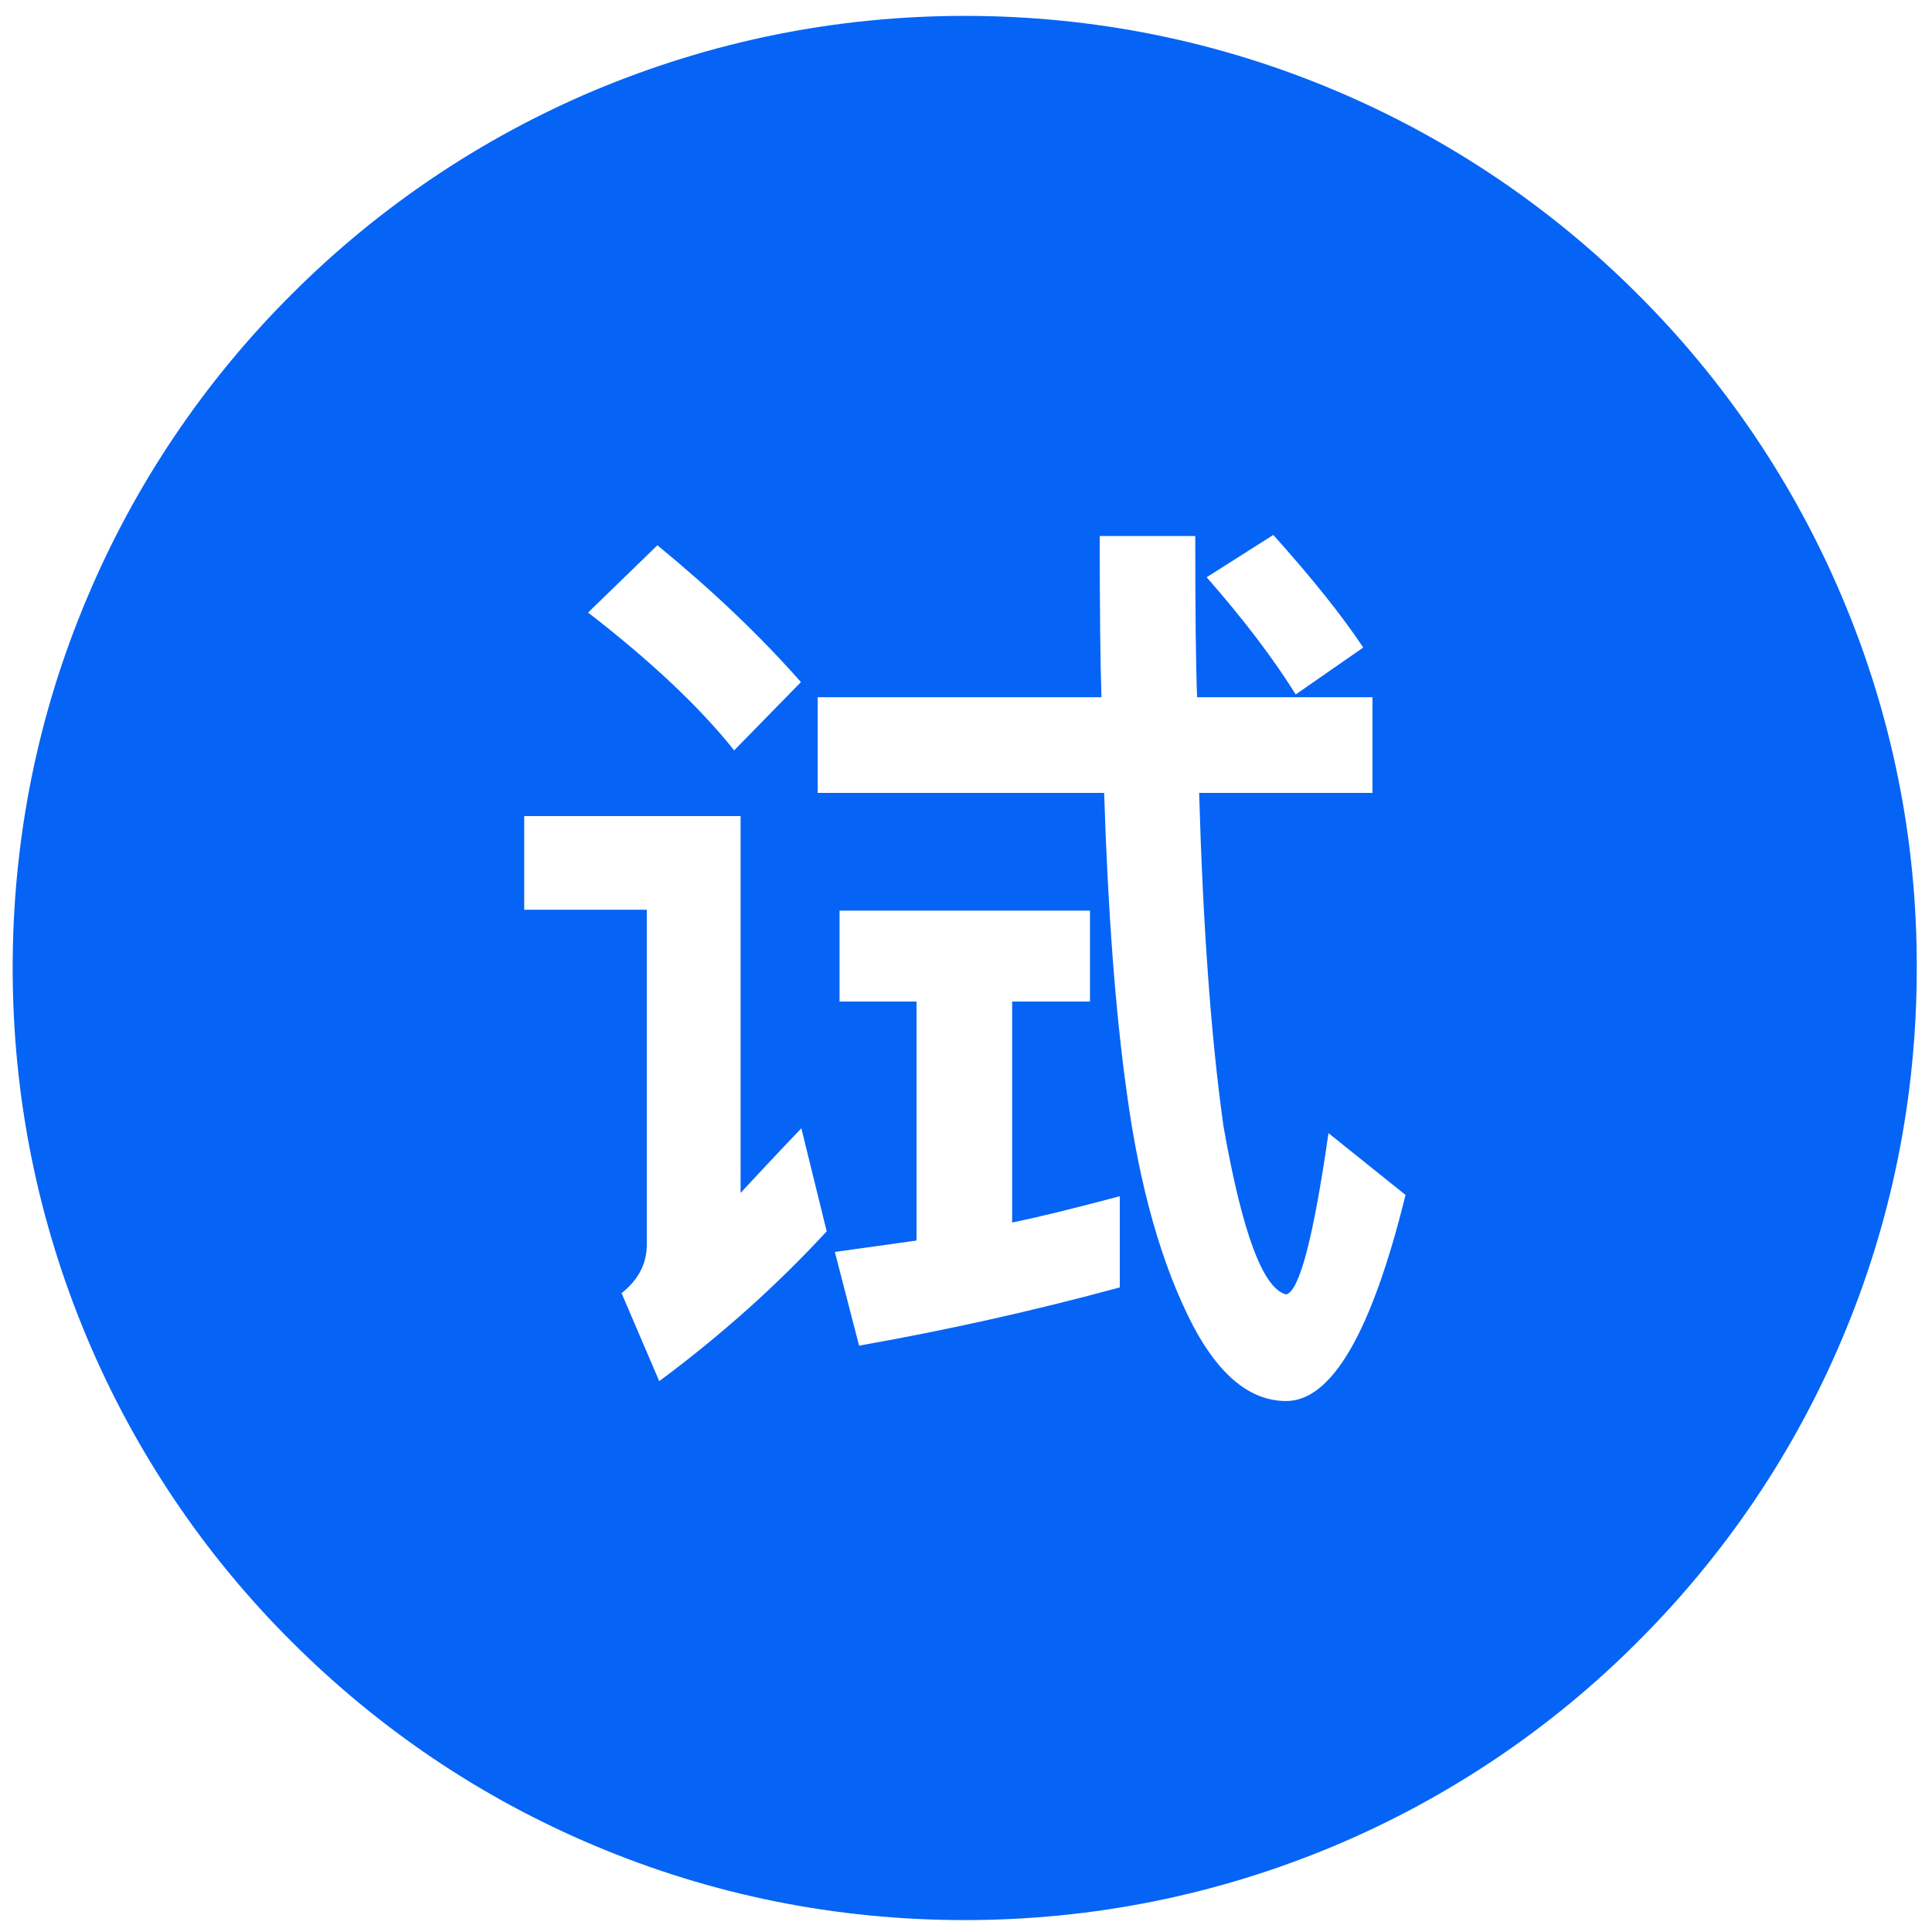 <svg width="18" height="18" viewBox="0 0 18 18" fill="none" xmlns="http://www.w3.org/2000/svg">
<path d="M17.163 5.565C16.718 4.511 16.072 3.553 15.262 2.745C14.454 1.935 13.496 1.289 12.442 0.844C11.347 0.381 10.186 0.148 8.988 0.148C7.79 0.148 6.629 0.384 5.534 0.844C4.48 1.289 3.522 1.935 2.714 2.745C1.904 3.553 1.258 4.511 0.814 5.565C0.35 6.66 0.118 7.821 0.118 9.019C0.118 10.216 0.353 11.378 0.814 12.472C1.259 13.527 1.904 14.485 2.714 15.292C3.528 16.106 4.476 16.747 5.534 17.193C6.629 17.656 7.79 17.889 8.988 17.889C10.186 17.889 11.347 17.654 12.442 17.193C13.496 16.748 14.454 16.103 15.262 15.292C16.075 14.479 16.716 13.531 17.163 12.472C17.626 11.378 17.858 10.216 17.858 9.019C17.861 7.821 17.626 6.66 17.163 5.565ZM11.863 4.984C12.223 5.385 12.504 5.736 12.701 6.033L12.072 6.47C11.861 6.132 11.585 5.769 11.242 5.378L11.863 4.984ZM6.125 5.08C6.636 5.5 7.082 5.923 7.462 6.355L6.84 6.991C6.521 6.59 6.065 6.16 5.479 5.707L6.125 5.08ZM6.142 12.868L5.791 12.048C5.947 11.925 6.026 11.774 6.026 11.594V8.476H4.884V7.603H6.9V11.114C7.022 10.982 7.212 10.778 7.466 10.512L7.702 11.472C7.234 11.98 6.713 12.444 6.142 12.868ZM10.431 11.995C9.646 12.208 8.834 12.391 8.004 12.537L7.778 11.664L8.539 11.558V9.331H7.822V8.484H10.155V9.331H9.43V11.39C9.655 11.344 9.991 11.263 10.433 11.145V11.995H10.431ZM11.983 13.053C11.652 13.053 11.364 12.82 11.117 12.355C10.824 11.791 10.618 11.064 10.498 10.18C10.392 9.424 10.322 8.491 10.287 7.387H7.618V6.496H10.262C10.251 6.17 10.246 5.671 10.246 4.994H11.136C11.136 5.68 11.141 6.182 11.153 6.496H12.787V7.387H11.172C11.208 8.632 11.283 9.664 11.398 10.488C11.573 11.484 11.767 12.007 11.983 12.06C12.106 12.031 12.238 11.529 12.377 10.557L13.095 11.133C12.78 12.412 12.408 13.053 11.983 13.053Z" fill="#0564F5"/>
</svg>
